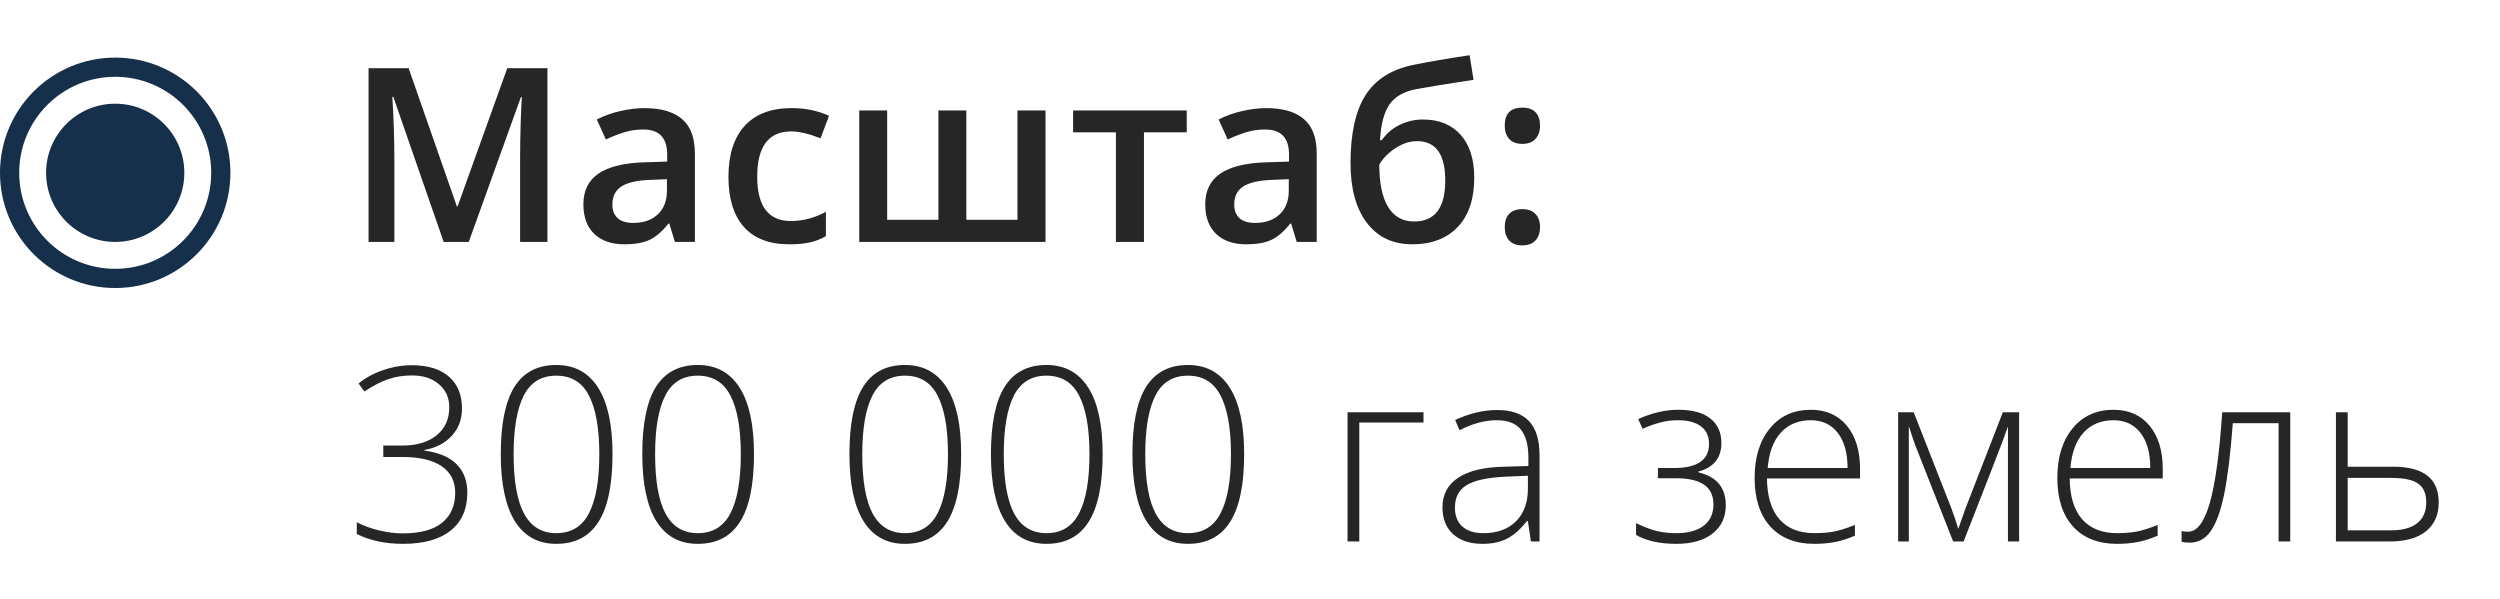 <?xml version="1.0" encoding="UTF-8"?> <svg xmlns="http://www.w3.org/2000/svg" width="217" height="52" viewBox="0 0 217 52" fill="none"><path d="M38.511 21L34.137 8.403H34.054C34.171 10.274 34.23 12.028 34.23 13.665V21H31.991V5.917H35.468L39.656 17.915H39.718L44.031 5.917H47.517V21H45.145V13.541C45.145 12.791 45.162 11.815 45.196 10.611C45.238 9.408 45.272 8.679 45.3 8.424H45.217L40.688 21H38.511ZM58.582 21L58.097 19.411H58.014C57.464 20.106 56.911 20.581 56.353 20.835C55.796 21.082 55.081 21.206 54.208 21.206C53.087 21.206 52.21 20.904 51.577 20.299C50.951 19.693 50.638 18.837 50.638 17.73C50.638 16.554 51.075 15.666 51.948 15.068C52.822 14.47 54.153 14.143 55.941 14.088L57.911 14.026V13.417C57.911 12.688 57.739 12.145 57.395 11.787C57.058 11.423 56.532 11.241 55.817 11.241C55.232 11.241 54.672 11.326 54.135 11.498C53.599 11.67 53.083 11.873 52.588 12.107L51.804 10.374C52.423 10.051 53.1 9.807 53.836 9.641C54.572 9.47 55.267 9.384 55.92 9.384C57.371 9.384 58.465 9.7 59.201 10.333C59.944 10.965 60.315 11.959 60.315 13.314V21H58.582ZM54.971 19.349C55.851 19.349 56.556 19.105 57.086 18.617C57.622 18.122 57.891 17.43 57.891 16.543V15.553L56.426 15.615C55.284 15.656 54.452 15.849 53.929 16.192C53.413 16.529 53.155 17.049 53.155 17.75C53.155 18.259 53.307 18.655 53.609 18.937C53.912 19.212 54.366 19.349 54.971 19.349ZM68.511 21.206C66.785 21.206 65.471 20.704 64.57 19.7C63.676 18.689 63.229 17.241 63.229 15.357C63.229 13.438 63.697 11.963 64.632 10.931C65.575 9.899 66.933 9.384 68.707 9.384C69.911 9.384 70.994 9.607 71.957 10.054L71.225 12.004C70.2 11.605 69.354 11.406 68.687 11.406C66.713 11.406 65.726 12.716 65.726 15.336C65.726 16.616 65.97 17.578 66.458 18.225C66.954 18.864 67.676 19.184 68.625 19.184C69.705 19.184 70.726 18.916 71.689 18.38V20.494C71.256 20.749 70.791 20.931 70.296 21.041C69.808 21.151 69.213 21.206 68.511 21.206ZM90.749 21H74.582V9.59H77.007V19.081H81.453V9.59H83.878V19.081H88.314V9.59H90.749V21ZM103.01 9.59V11.488H99.296V21H96.861V11.488H93.147V9.59H103.01ZM112.557 21L112.072 19.411H111.99C111.44 20.106 110.886 20.581 110.329 20.835C109.772 21.082 109.057 21.206 108.183 21.206C107.062 21.206 106.185 20.904 105.552 20.299C104.927 19.693 104.614 18.837 104.614 17.73C104.614 16.554 105.05 15.666 105.924 15.068C106.797 14.47 108.128 14.143 109.916 14.088L111.887 14.026V13.417C111.887 12.688 111.715 12.145 111.371 11.787C111.034 11.423 110.508 11.241 109.793 11.241C109.208 11.241 108.647 11.326 108.111 11.498C107.574 11.67 107.059 11.873 106.563 12.107L105.779 10.374C106.398 10.051 107.076 9.807 107.812 9.641C108.548 9.47 109.242 9.384 109.896 9.384C111.347 9.384 112.44 9.7 113.176 10.333C113.919 10.965 114.291 11.959 114.291 13.314V21H112.557ZM108.947 19.349C109.827 19.349 110.532 19.105 111.061 18.617C111.598 18.122 111.866 17.43 111.866 16.543V15.553L110.401 15.615C109.259 15.656 108.427 15.849 107.905 16.192C107.389 16.529 107.131 17.049 107.131 17.75C107.131 18.259 107.282 18.655 107.585 18.937C107.887 19.212 108.341 19.349 108.947 19.349ZM117.225 14.15C117.225 11.605 117.655 9.648 118.515 8.28C119.382 6.911 120.757 6.031 122.642 5.639C124.065 5.35 125.706 5.068 127.563 4.793L127.903 6.928C125.647 7.272 123.997 7.54 122.951 7.733C121.871 7.932 121.091 8.376 120.609 9.064C120.135 9.752 119.86 10.787 119.784 12.169H119.939C120.331 11.598 120.843 11.158 121.476 10.848C122.109 10.532 122.786 10.374 123.508 10.374C124.911 10.374 126.005 10.818 126.789 11.705C127.573 12.592 127.965 13.837 127.965 15.439C127.965 17.276 127.487 18.696 126.531 19.7C125.582 20.704 124.265 21.206 122.58 21.206C120.908 21.206 119.598 20.587 118.649 19.349C117.7 18.111 117.225 16.378 117.225 14.15ZM122.745 19.226C124.547 19.226 125.448 18.043 125.448 15.677C125.448 13.393 124.633 12.252 123.003 12.252C122.556 12.252 122.122 12.348 121.703 12.54C121.283 12.733 120.895 12.988 120.537 13.304C120.186 13.62 119.915 13.947 119.722 14.284C119.722 15.907 119.98 17.138 120.496 17.977C121.012 18.809 121.761 19.226 122.745 19.226ZM130.611 19.71C130.611 19.208 130.742 18.823 131.003 18.555C131.264 18.287 131.643 18.153 132.138 18.153C132.64 18.153 133.022 18.294 133.283 18.576C133.544 18.851 133.675 19.229 133.675 19.71C133.675 20.199 133.541 20.587 133.273 20.876C133.011 21.158 132.633 21.299 132.138 21.299C131.643 21.299 131.264 21.158 131.003 20.876C130.742 20.594 130.611 20.206 130.611 19.71ZM130.611 10.9C130.611 9.862 131.12 9.342 132.138 9.342C132.654 9.342 133.039 9.48 133.293 9.755C133.548 10.03 133.675 10.412 133.675 10.9C133.675 11.388 133.541 11.777 133.273 12.066C133.011 12.348 132.633 12.489 132.138 12.489C131.643 12.489 131.264 12.348 131.003 12.066C130.742 11.784 130.611 11.395 130.611 10.9ZM40.1 35.466C40.1 36.401 39.804 37.189 39.213 37.829C38.628 38.468 37.841 38.877 36.85 39.056V39.118C38.061 39.269 38.982 39.655 39.615 40.274C40.248 40.893 40.564 41.725 40.564 42.77C40.564 44.18 40.083 45.274 39.12 46.051C38.164 46.821 36.785 47.206 34.983 47.206C33.449 47.206 32.111 46.921 30.97 46.35V45.329C31.547 45.631 32.194 45.869 32.909 46.041C33.631 46.212 34.309 46.298 34.942 46.298C36.462 46.298 37.603 45.992 38.367 45.38C39.13 44.761 39.512 43.891 39.512 42.77C39.512 41.773 39.12 41.006 38.336 40.47C37.559 39.933 36.413 39.665 34.9 39.665H33.27V38.675H34.921C36.173 38.675 37.163 38.379 37.892 37.787C38.628 37.189 38.996 36.381 38.996 35.363C38.996 34.524 38.697 33.853 38.099 33.351C37.507 32.842 36.73 32.588 35.767 32.588C35.017 32.588 34.333 32.694 33.714 32.908C33.095 33.114 32.4 33.471 31.63 33.98L31.125 33.289C31.709 32.801 32.414 32.416 33.239 32.134C34.065 31.845 34.9 31.701 35.746 31.701C37.136 31.701 38.209 32.031 38.965 32.691C39.722 33.344 40.1 34.269 40.1 35.466ZM53.166 39.417C53.166 42.065 52.76 44.025 51.948 45.298C51.144 46.57 49.923 47.206 48.286 47.206C46.711 47.206 45.514 46.553 44.696 45.246C43.877 43.932 43.468 41.99 43.468 39.417C43.468 36.79 43.864 34.844 44.654 33.578C45.452 32.313 46.663 31.68 48.286 31.68C49.875 31.68 51.085 32.337 51.917 33.65C52.75 34.957 53.166 36.879 53.166 39.417ZM44.582 39.417C44.582 41.756 44.888 43.486 45.5 44.607C46.113 45.721 47.041 46.278 48.286 46.278C49.586 46.278 50.532 45.7 51.123 44.545C51.721 43.389 52.02 41.68 52.02 39.417C52.02 37.189 51.721 35.497 51.123 34.342C50.532 33.186 49.586 32.608 48.286 32.608C46.986 32.608 46.044 33.186 45.459 34.342C44.875 35.497 44.582 37.189 44.582 39.417ZM65.447 39.417C65.447 42.065 65.041 44.025 64.23 45.298C63.425 46.57 62.205 47.206 60.568 47.206C58.993 47.206 57.796 46.553 56.977 45.246C56.159 43.932 55.75 41.99 55.75 39.417C55.75 36.79 56.145 34.844 56.936 33.578C57.734 32.313 58.944 31.68 60.568 31.68C62.156 31.68 63.367 32.337 64.199 33.65C65.031 34.957 65.447 36.879 65.447 39.417ZM56.864 39.417C56.864 41.756 57.17 43.486 57.782 44.607C58.394 45.721 59.323 46.278 60.568 46.278C61.867 46.278 62.813 45.7 63.405 44.545C64.003 43.389 64.302 41.68 64.302 39.417C64.302 37.189 64.003 35.497 63.405 34.342C62.813 33.186 61.867 32.608 60.568 32.608C59.268 32.608 58.325 33.186 57.741 34.342C57.156 35.497 56.864 37.189 56.864 39.417ZM83.429 39.417C83.429 42.065 83.023 44.025 82.211 45.298C81.407 46.57 80.186 47.206 78.549 47.206C76.974 47.206 75.777 46.553 74.959 45.246C74.14 43.932 73.731 41.99 73.731 39.417C73.731 36.79 74.127 34.844 74.918 33.578C75.715 32.313 76.926 31.68 78.549 31.68C80.138 31.68 81.348 32.337 82.18 33.65C83.013 34.957 83.429 36.879 83.429 39.417ZM74.845 39.417C74.845 41.756 75.151 43.486 75.763 44.607C76.376 45.721 77.304 46.278 78.549 46.278C79.849 46.278 80.794 45.7 81.386 44.545C81.984 43.389 82.284 41.68 82.284 39.417C82.284 37.189 81.984 35.497 81.386 34.342C80.794 33.186 79.849 32.608 78.549 32.608C77.249 32.608 76.307 33.186 75.722 34.342C75.138 35.497 74.845 37.189 74.845 39.417ZM95.71 39.417C95.71 42.065 95.305 44.025 94.493 45.298C93.688 46.57 92.468 47.206 90.831 47.206C89.256 47.206 88.059 46.553 87.24 45.246C86.422 43.932 86.013 41.99 86.013 39.417C86.013 36.79 86.408 34.844 87.199 33.578C87.997 32.313 89.207 31.68 90.831 31.68C92.419 31.68 93.63 32.337 94.462 33.65C95.294 34.957 95.71 36.879 95.71 39.417ZM87.127 39.417C87.127 41.756 87.433 43.486 88.045 44.607C88.657 45.721 89.586 46.278 90.831 46.278C92.13 46.278 93.076 45.7 93.668 44.545C94.266 43.389 94.565 41.68 94.565 39.417C94.565 37.189 94.266 35.497 93.668 34.342C93.076 33.186 92.13 32.608 90.831 32.608C89.531 32.608 88.588 33.186 88.004 34.342C87.419 35.497 87.127 37.189 87.127 39.417ZM107.992 39.417C107.992 42.065 107.586 44.025 106.775 45.298C105.97 46.57 104.749 47.206 103.112 47.206C101.537 47.206 100.341 46.553 99.522 45.246C98.704 43.932 98.294 41.99 98.294 39.417C98.294 36.79 98.69 34.844 99.481 33.578C100.279 32.313 101.489 31.68 103.112 31.68C104.701 31.68 105.912 32.337 106.744 33.65C107.576 34.957 107.992 36.879 107.992 39.417ZM99.409 39.417C99.409 41.756 99.715 43.486 100.327 44.607C100.939 45.721 101.867 46.278 103.112 46.278C104.412 46.278 105.358 45.7 105.949 44.545C106.548 43.389 106.847 41.68 106.847 39.417C106.847 37.189 106.548 35.497 105.949 34.342C105.358 33.186 104.412 32.608 103.112 32.608C101.812 32.608 100.87 33.186 100.286 34.342C99.701 35.497 99.409 37.189 99.409 39.417ZM123.559 36.673H117.988V47H116.967V35.786H123.559V36.673ZM132.88 47L132.622 45.225H132.54C131.976 45.948 131.395 46.46 130.796 46.763C130.205 47.059 129.503 47.206 128.692 47.206C127.591 47.206 126.735 46.924 126.123 46.36C125.511 45.796 125.205 45.016 125.205 44.019C125.205 42.925 125.659 42.076 126.566 41.47C127.481 40.865 128.802 40.545 130.528 40.511L132.664 40.449V39.706C132.664 38.64 132.447 37.835 132.014 37.292C131.58 36.749 130.882 36.477 129.919 36.477C128.881 36.477 127.804 36.766 126.69 37.344L126.309 36.456C127.54 35.879 128.757 35.59 129.961 35.59C131.192 35.59 132.11 35.91 132.715 36.549C133.327 37.189 133.633 38.186 133.633 39.541V47H132.88ZM128.754 46.278C129.95 46.278 130.893 45.937 131.58 45.257C132.275 44.569 132.622 43.616 132.622 42.399V41.295L130.662 41.377C129.087 41.453 127.963 41.701 127.289 42.12C126.621 42.533 126.288 43.179 126.288 44.06C126.288 44.761 126.501 45.308 126.928 45.7C127.361 46.085 127.969 46.278 128.754 46.278ZM145.301 40.624C147.33 40.624 148.344 39.926 148.344 38.53C148.344 37.863 148.11 37.354 147.643 37.003C147.175 36.653 146.508 36.477 145.641 36.477C145.091 36.477 144.579 36.542 144.104 36.673C143.63 36.797 143.121 36.979 142.577 37.22L142.196 36.374C143.392 35.837 144.555 35.569 145.683 35.569C146.907 35.569 147.835 35.824 148.468 36.333C149.101 36.842 149.417 37.547 149.417 38.448C149.417 39.747 148.75 40.576 147.416 40.934V40.996C148.248 41.202 148.853 41.546 149.232 42.027C149.61 42.502 149.799 43.111 149.799 43.853C149.799 44.892 149.417 45.71 148.654 46.309C147.897 46.907 146.845 47.206 145.497 47.206C144.768 47.206 144.101 47.138 143.496 47C142.897 46.856 142.402 46.666 142.01 46.433V45.411C142.718 45.748 143.33 45.979 143.846 46.102C144.362 46.219 144.912 46.278 145.497 46.278C146.515 46.278 147.306 46.065 147.87 45.638C148.441 45.205 148.726 44.589 148.726 43.791C148.726 43.014 148.454 42.44 147.911 42.069C147.368 41.697 146.553 41.512 145.466 41.512H143.908V40.624H145.301ZM157.479 47.206C155.849 47.206 154.577 46.704 153.662 45.7C152.754 44.696 152.3 43.289 152.3 41.481C152.3 39.692 152.741 38.262 153.621 37.189C154.501 36.109 155.688 35.569 157.18 35.569C158.501 35.569 159.543 36.03 160.306 36.952C161.07 37.873 161.451 39.125 161.451 40.707V41.532H153.373C153.387 43.073 153.745 44.249 154.446 45.06C155.155 45.872 156.166 46.278 157.479 46.278C158.119 46.278 158.68 46.233 159.161 46.144C159.649 46.054 160.265 45.862 161.008 45.566V46.495C160.375 46.77 159.79 46.955 159.254 47.052C158.717 47.155 158.126 47.206 157.479 47.206ZM157.18 36.477C156.1 36.477 155.234 36.835 154.58 37.55C153.927 38.258 153.545 39.283 153.435 40.624H160.368C160.368 39.325 160.086 38.31 159.522 37.581C158.958 36.845 158.178 36.477 157.18 36.477ZM169.978 45.906L170.617 44.101L173.846 35.786H175.26V47H174.29V37.024C174.139 37.457 173.977 37.901 173.805 38.355C173.64 38.809 172.519 41.69 170.442 47H169.534L166.429 39.118C166.298 38.802 166.174 38.468 166.057 38.117C165.947 37.767 165.824 37.388 165.686 36.983V47H164.758V35.786H166.109L169.348 44.039C169.603 44.706 169.813 45.329 169.978 45.906ZM183.755 47.206C182.125 47.206 180.853 46.704 179.938 45.7C179.03 44.696 178.576 43.289 178.576 41.481C178.576 39.692 179.017 38.262 179.897 37.189C180.777 36.109 181.964 35.569 183.456 35.569C184.777 35.569 185.819 36.03 186.582 36.952C187.345 37.873 187.727 39.125 187.727 40.707V41.532H179.649C179.663 43.073 180.021 44.249 180.722 45.06C181.431 45.872 182.442 46.278 183.755 46.278C184.395 46.278 184.955 46.233 185.437 46.144C185.925 46.054 186.541 45.862 187.284 45.566V46.495C186.651 46.77 186.066 46.955 185.53 47.052C184.993 47.155 184.402 47.206 183.755 47.206ZM183.456 36.477C182.376 36.477 181.51 36.835 180.856 37.55C180.203 38.258 179.821 39.283 179.711 40.624H186.644C186.644 39.325 186.362 38.31 185.798 37.581C185.234 36.845 184.453 36.477 183.456 36.477ZM198.792 47H197.78V36.735H193.809C193.602 39.452 193.348 41.525 193.045 42.956C192.749 44.38 192.364 45.428 191.89 46.102C191.422 46.77 190.813 47.103 190.064 47.103C189.795 47.103 189.562 47.076 189.362 47.021V46.092C189.493 46.133 189.679 46.154 189.919 46.154C190.696 46.154 191.322 45.336 191.797 43.699C192.278 42.055 192.643 39.417 192.89 35.786H198.792V47ZM203.779 40.511H207.731C210.365 40.511 211.682 41.546 211.682 43.616C211.682 44.682 211.314 45.514 210.578 46.113C209.842 46.704 208.786 47 207.411 47H202.758V35.786H203.779V40.511ZM203.779 41.481V46.03H207.576C208.553 46.03 209.299 45.824 209.815 45.411C210.337 44.999 210.599 44.393 210.599 43.596C210.599 42.853 210.368 42.316 209.907 41.986C209.447 41.649 208.649 41.481 207.514 41.481H203.779Z" fill="#262626"></path><circle cx="10" cy="15" r="6" fill="#16304B"></circle><circle cx="10" cy="15" r="9.167" stroke="#16304B" stroke-width="1.667"></circle></svg> 